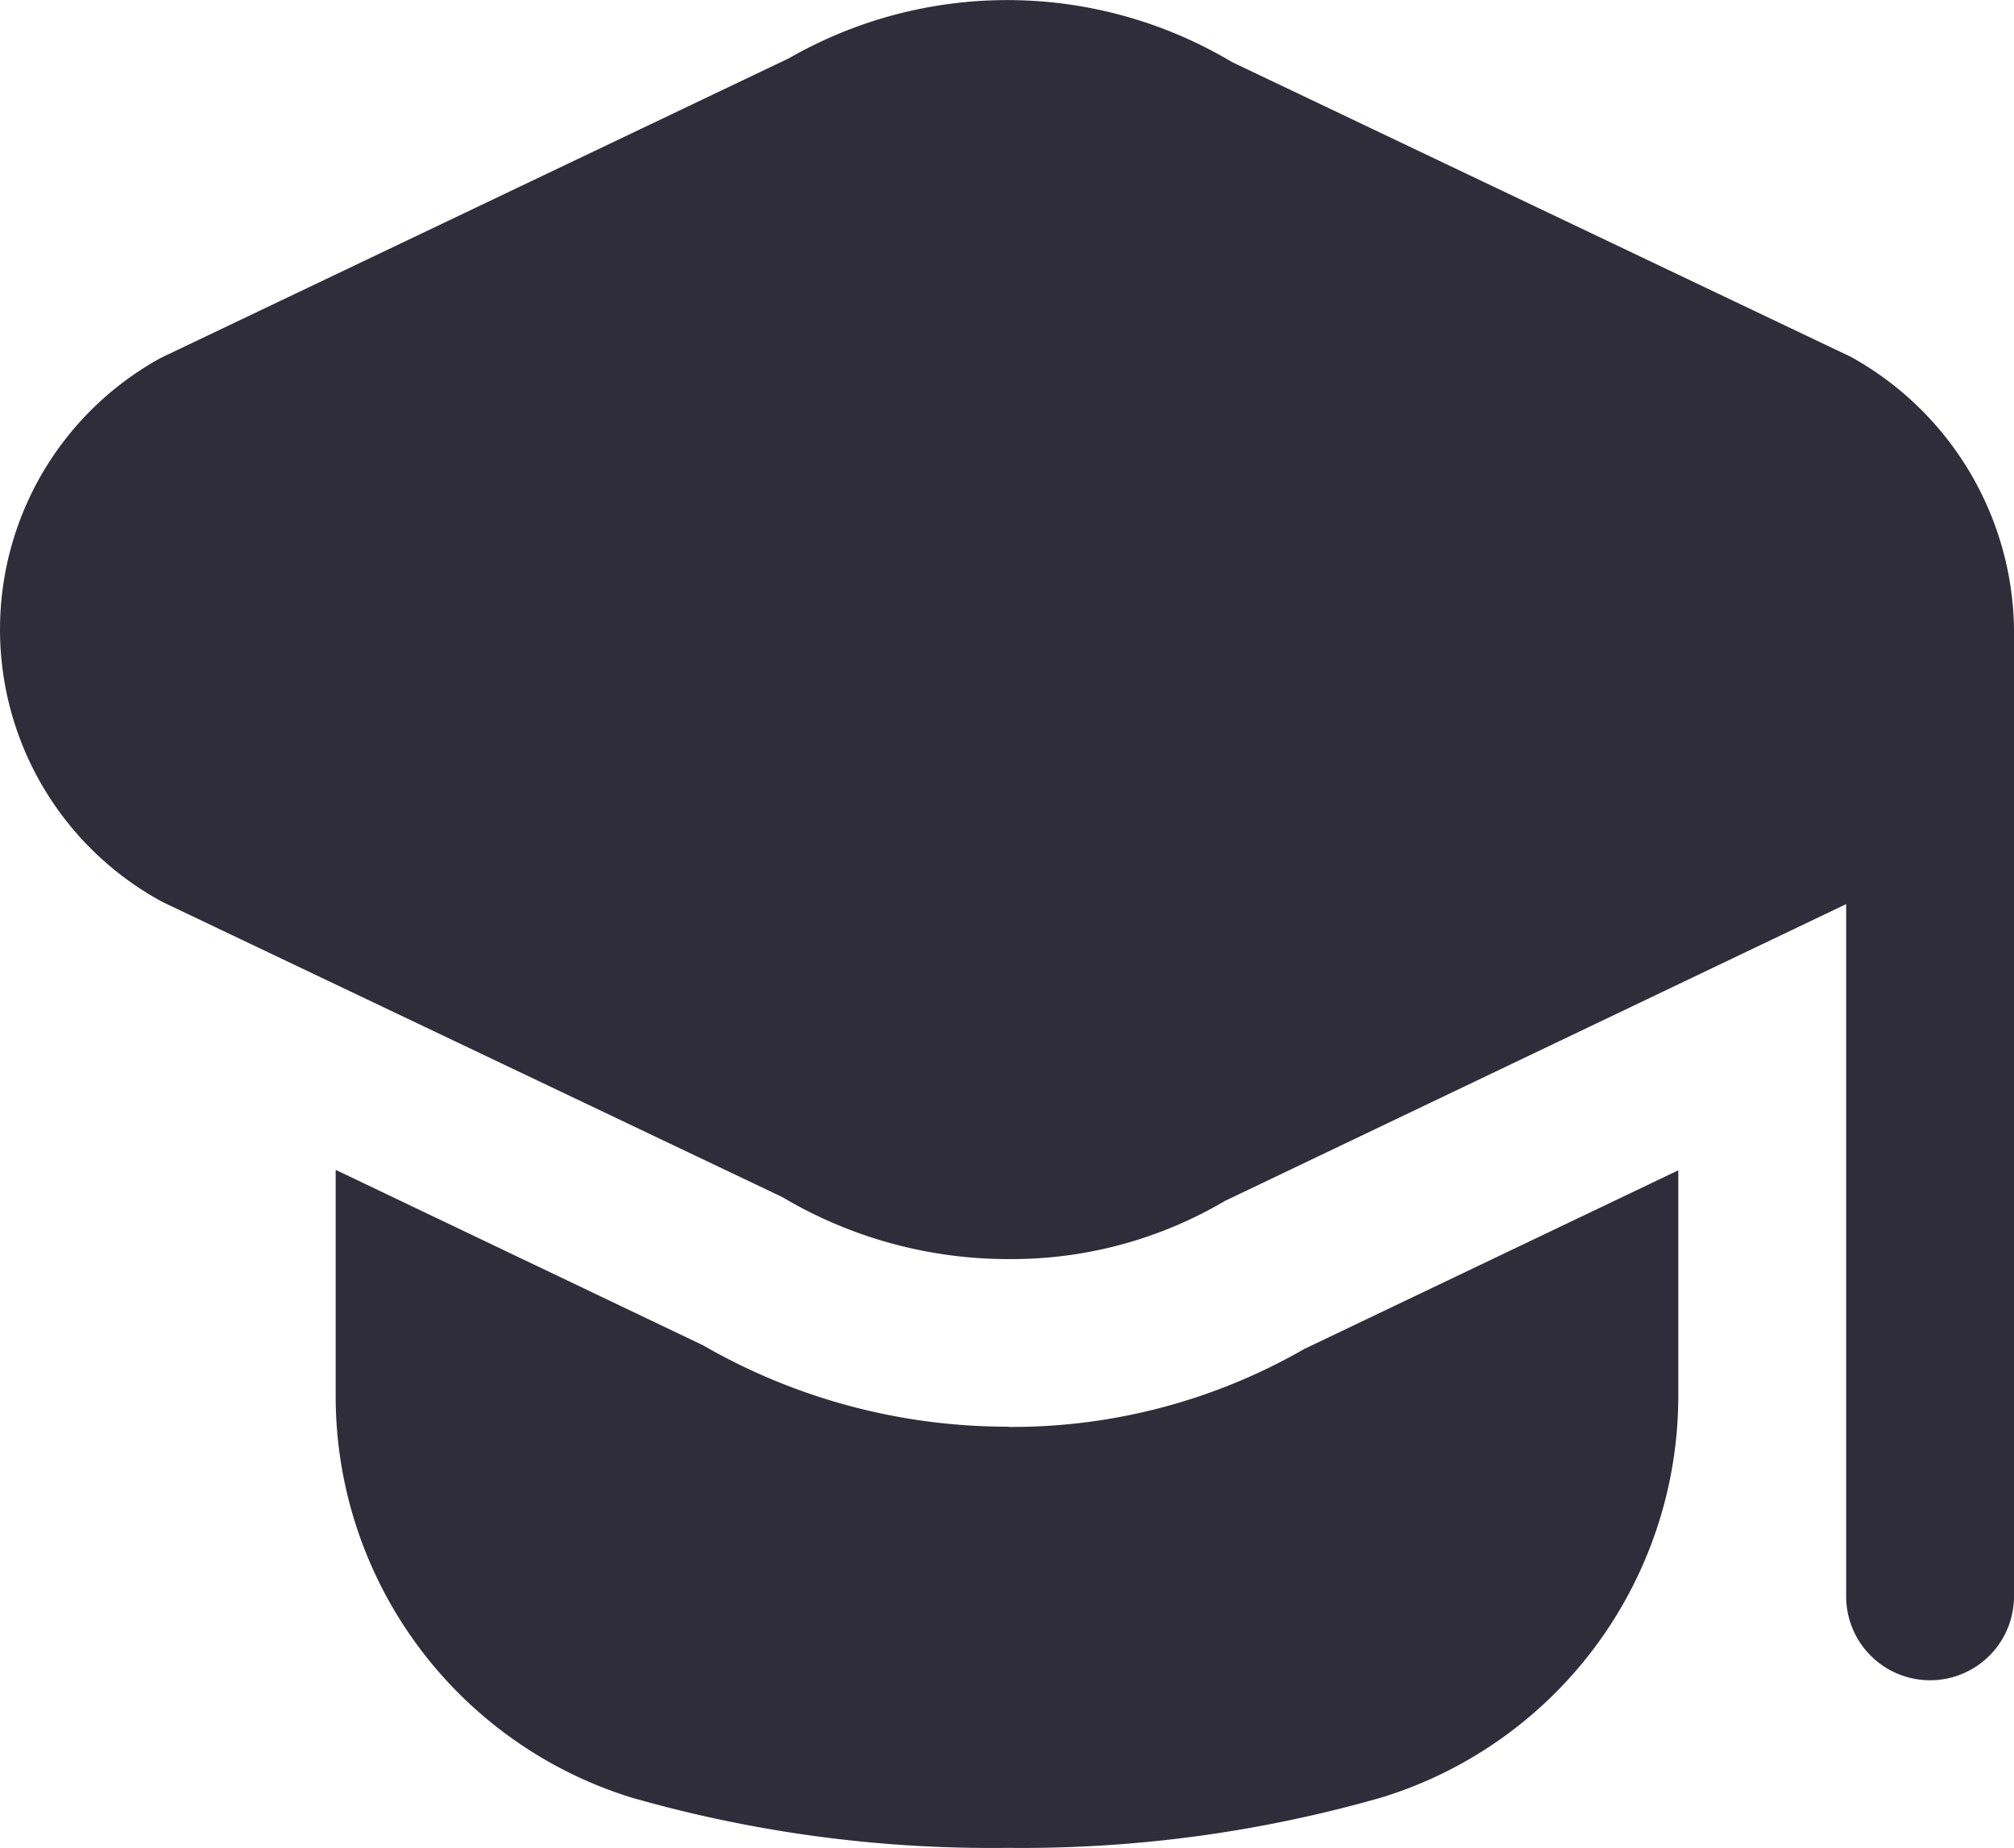 <svg xmlns="http://www.w3.org/2000/svg" width="62.91" height="57.729" viewBox="0 0 62.91 57.729">
  <path id="graduation-cap" d="M62.91,20.643v30.2a2.621,2.621,0,1,1-5.243,0V29.22l-19.4,9.269a13.106,13.106,0,0,1-6.755,1.819,13.819,13.819,0,0,1-7.077-1.937L5.093,29.162a9.675,9.675,0,0,1-.22-16.92c.071-.042.147-.081.22-.118L24.64,2.8a13.7,13.7,0,0,1,13.846.118l19.332,9.209a9.874,9.874,0,0,1,5.093,8.519Zm-31.4,24.9A19.03,19.03,0,0,1,21.958,43L10.485,37.521V44.6a13.125,13.125,0,0,0,9.224,12.524A40.779,40.779,0,0,0,31.455,58.7,40.779,40.779,0,0,0,43.2,57.113a13.125,13.125,0,0,0,9.224-12.524V37.535L40.737,43.118a18.3,18.3,0,0,1-9.224,2.433Z" transform="translate(0 -0.978)" fill="#302d3a"/>
</svg>
